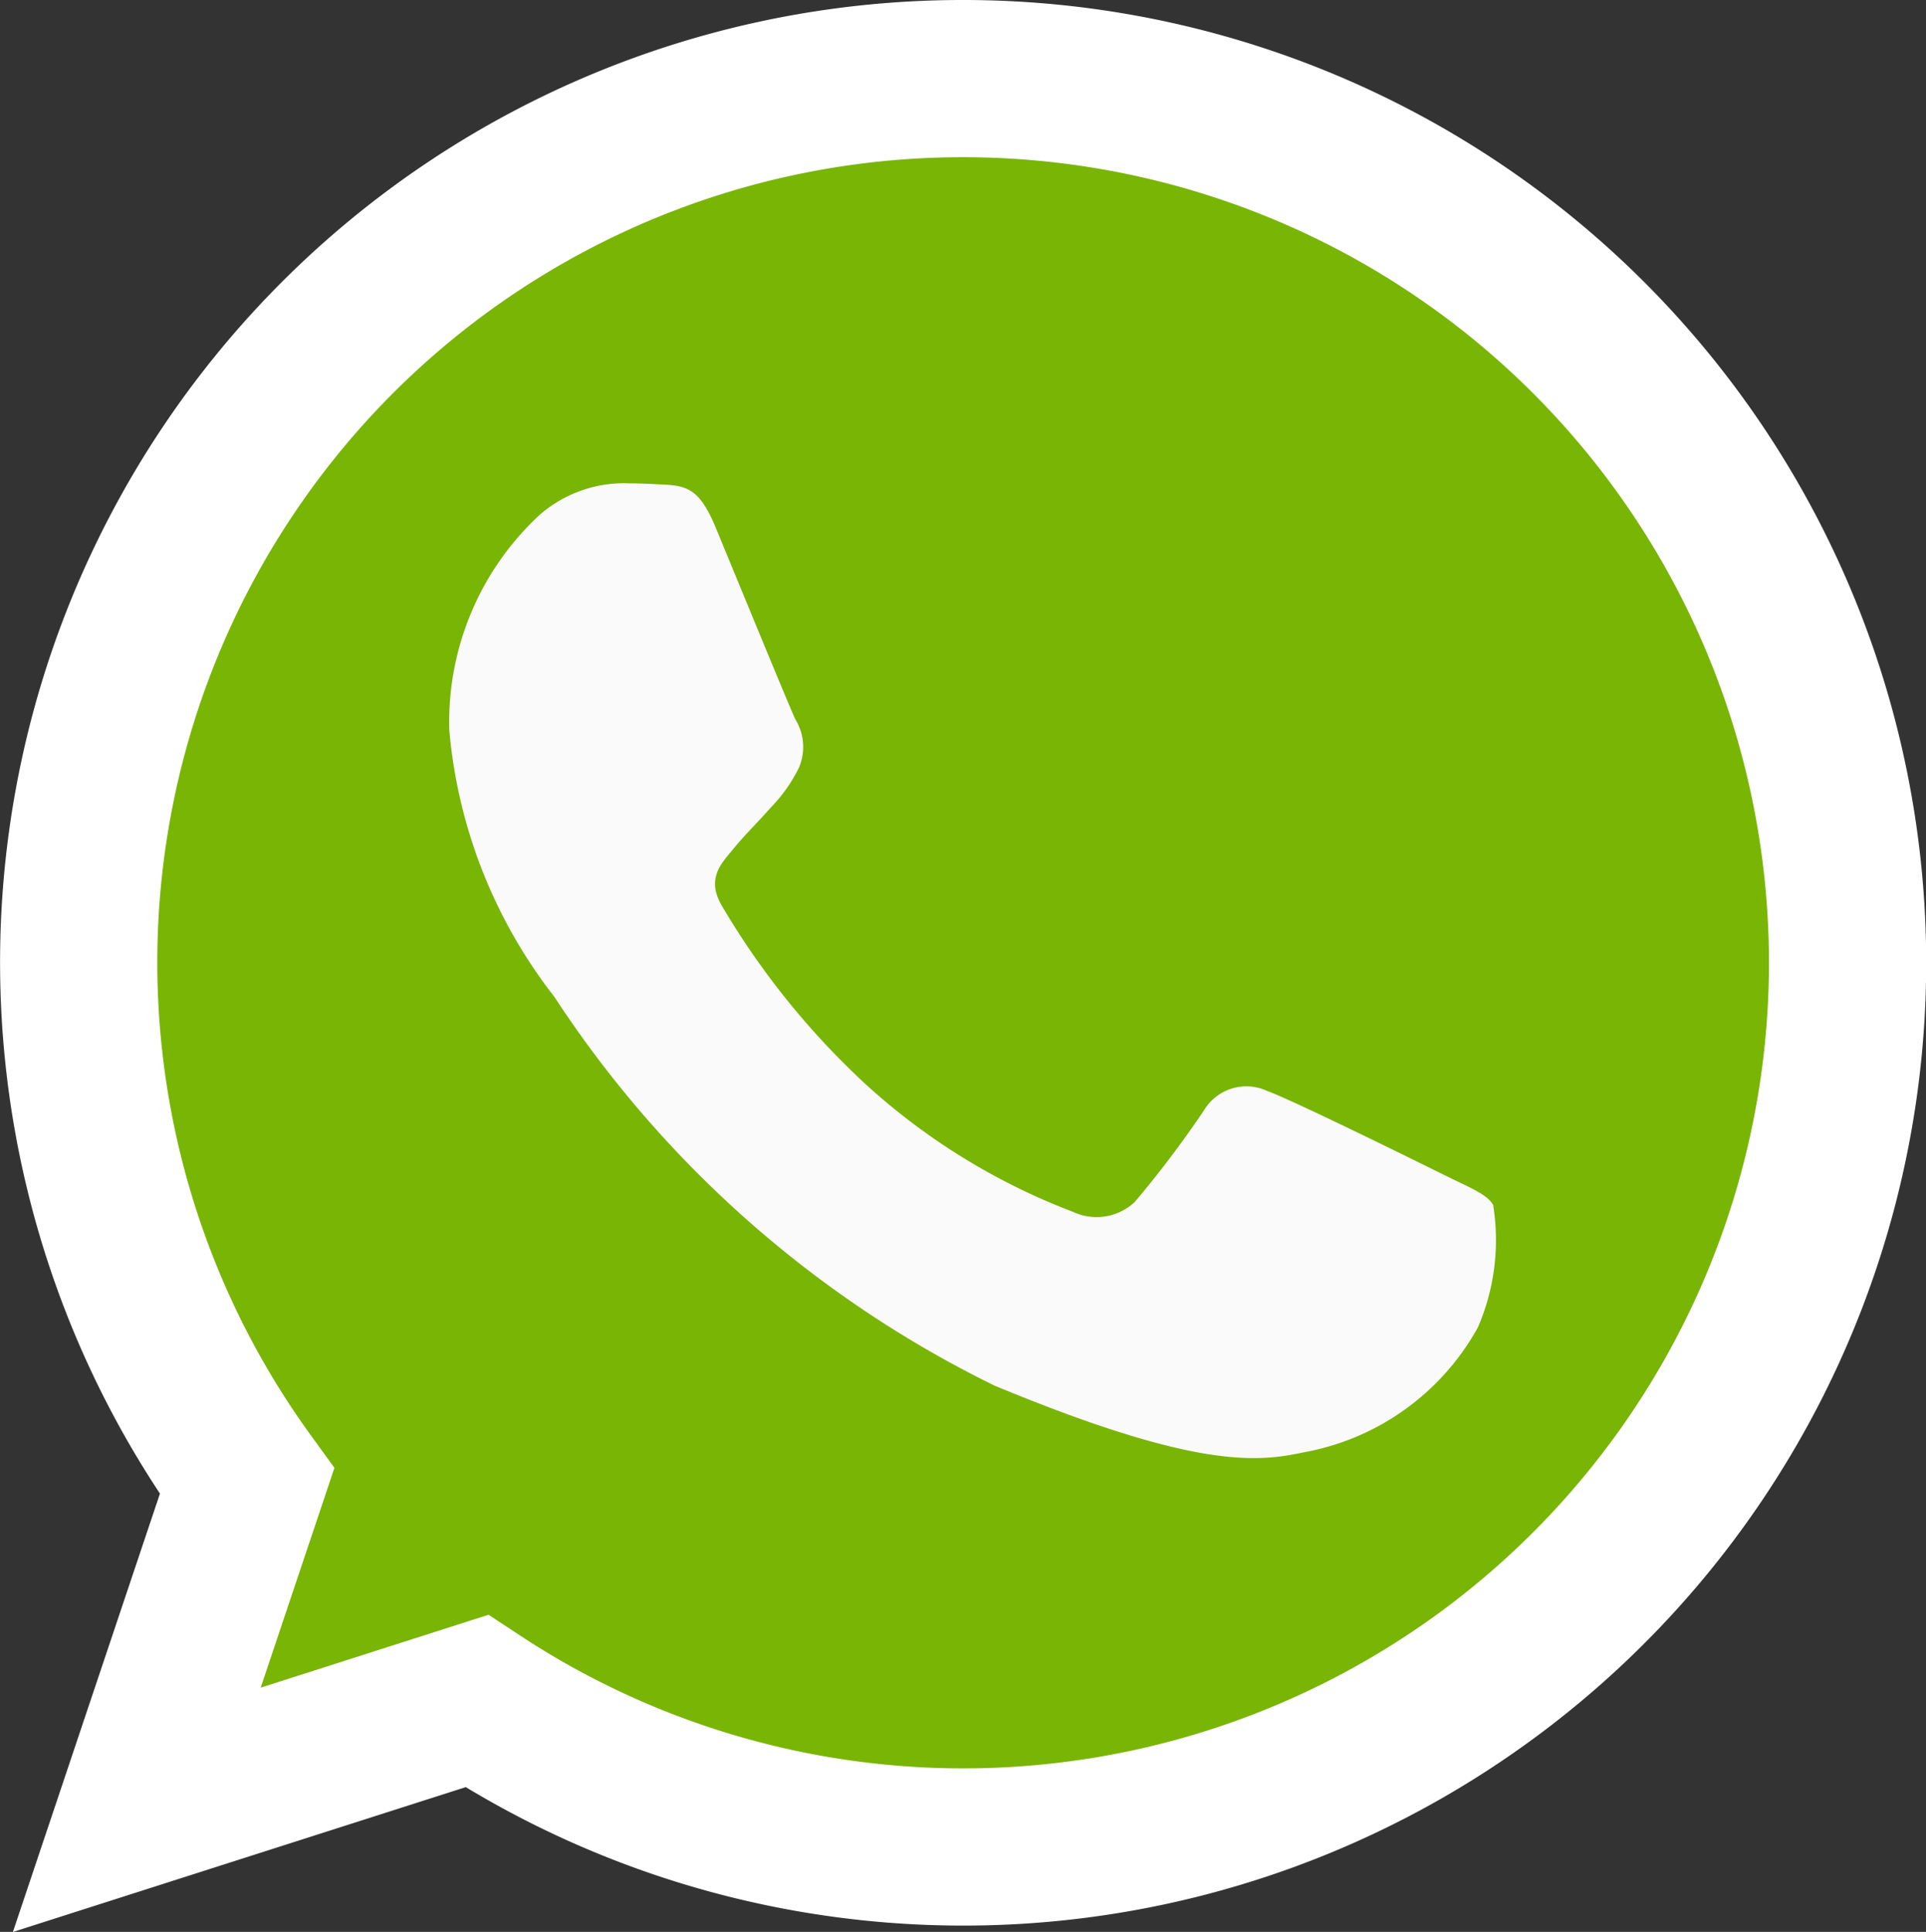 <svg xmlns="http://www.w3.org/2000/svg" width="24.499" height="24.576" viewBox="0 0 24.499 24.576">
  <rect x="0" y="0" width="24.499" height="24.576" fill="#333333" stroke="none"/>
  <g id="whatsapp" transform="translate(1 1)">
    <path id="Path_14789" data-name="Path 14789" d="M11.252,0h-.006A11.243,11.243,0,0,0,2.142,17.843L.74,22.023,5.064,20.64A11.248,11.248,0,1,0,11.252,0Z" fill="#79b505" stroke="#fff" stroke-width="2"/>
    <path id="Path_14790" data-name="Path 14790" d="M120.349,127.829a3.174,3.174,0,0,1-2.208,1.588c-.588.125-1.356.225-3.94-.847a14.093,14.093,0,0,1-5.6-4.947,6.425,6.425,0,0,1-1.336-3.393,3.591,3.591,0,0,1,1.15-2.738,1.635,1.635,0,0,1,1.15-.4c.139,0,.264.007.377.013.33.014.5.034.714.555.271.654.932,2.268,1.011,2.434a.67.67,0,0,1,.048.609,1.944,1.944,0,0,1-.364.516c-.166.191-.323.337-.489.543-.152.179-.323.37-.132.7a9.985,9.985,0,0,0,1.825,2.268,8.27,8.27,0,0,0,2.638,1.627.711.711,0,0,0,.793-.125,13.614,13.614,0,0,0,.879-1.164.628.628,0,0,1,.807-.245c.3.105,1.911.9,2.242,1.064s.548.245.629.384A2.8,2.8,0,0,1,120.349,127.829Z" transform="translate(-102.55 -111.943)" fill="#fafafa"/>
  </g>
</svg>
